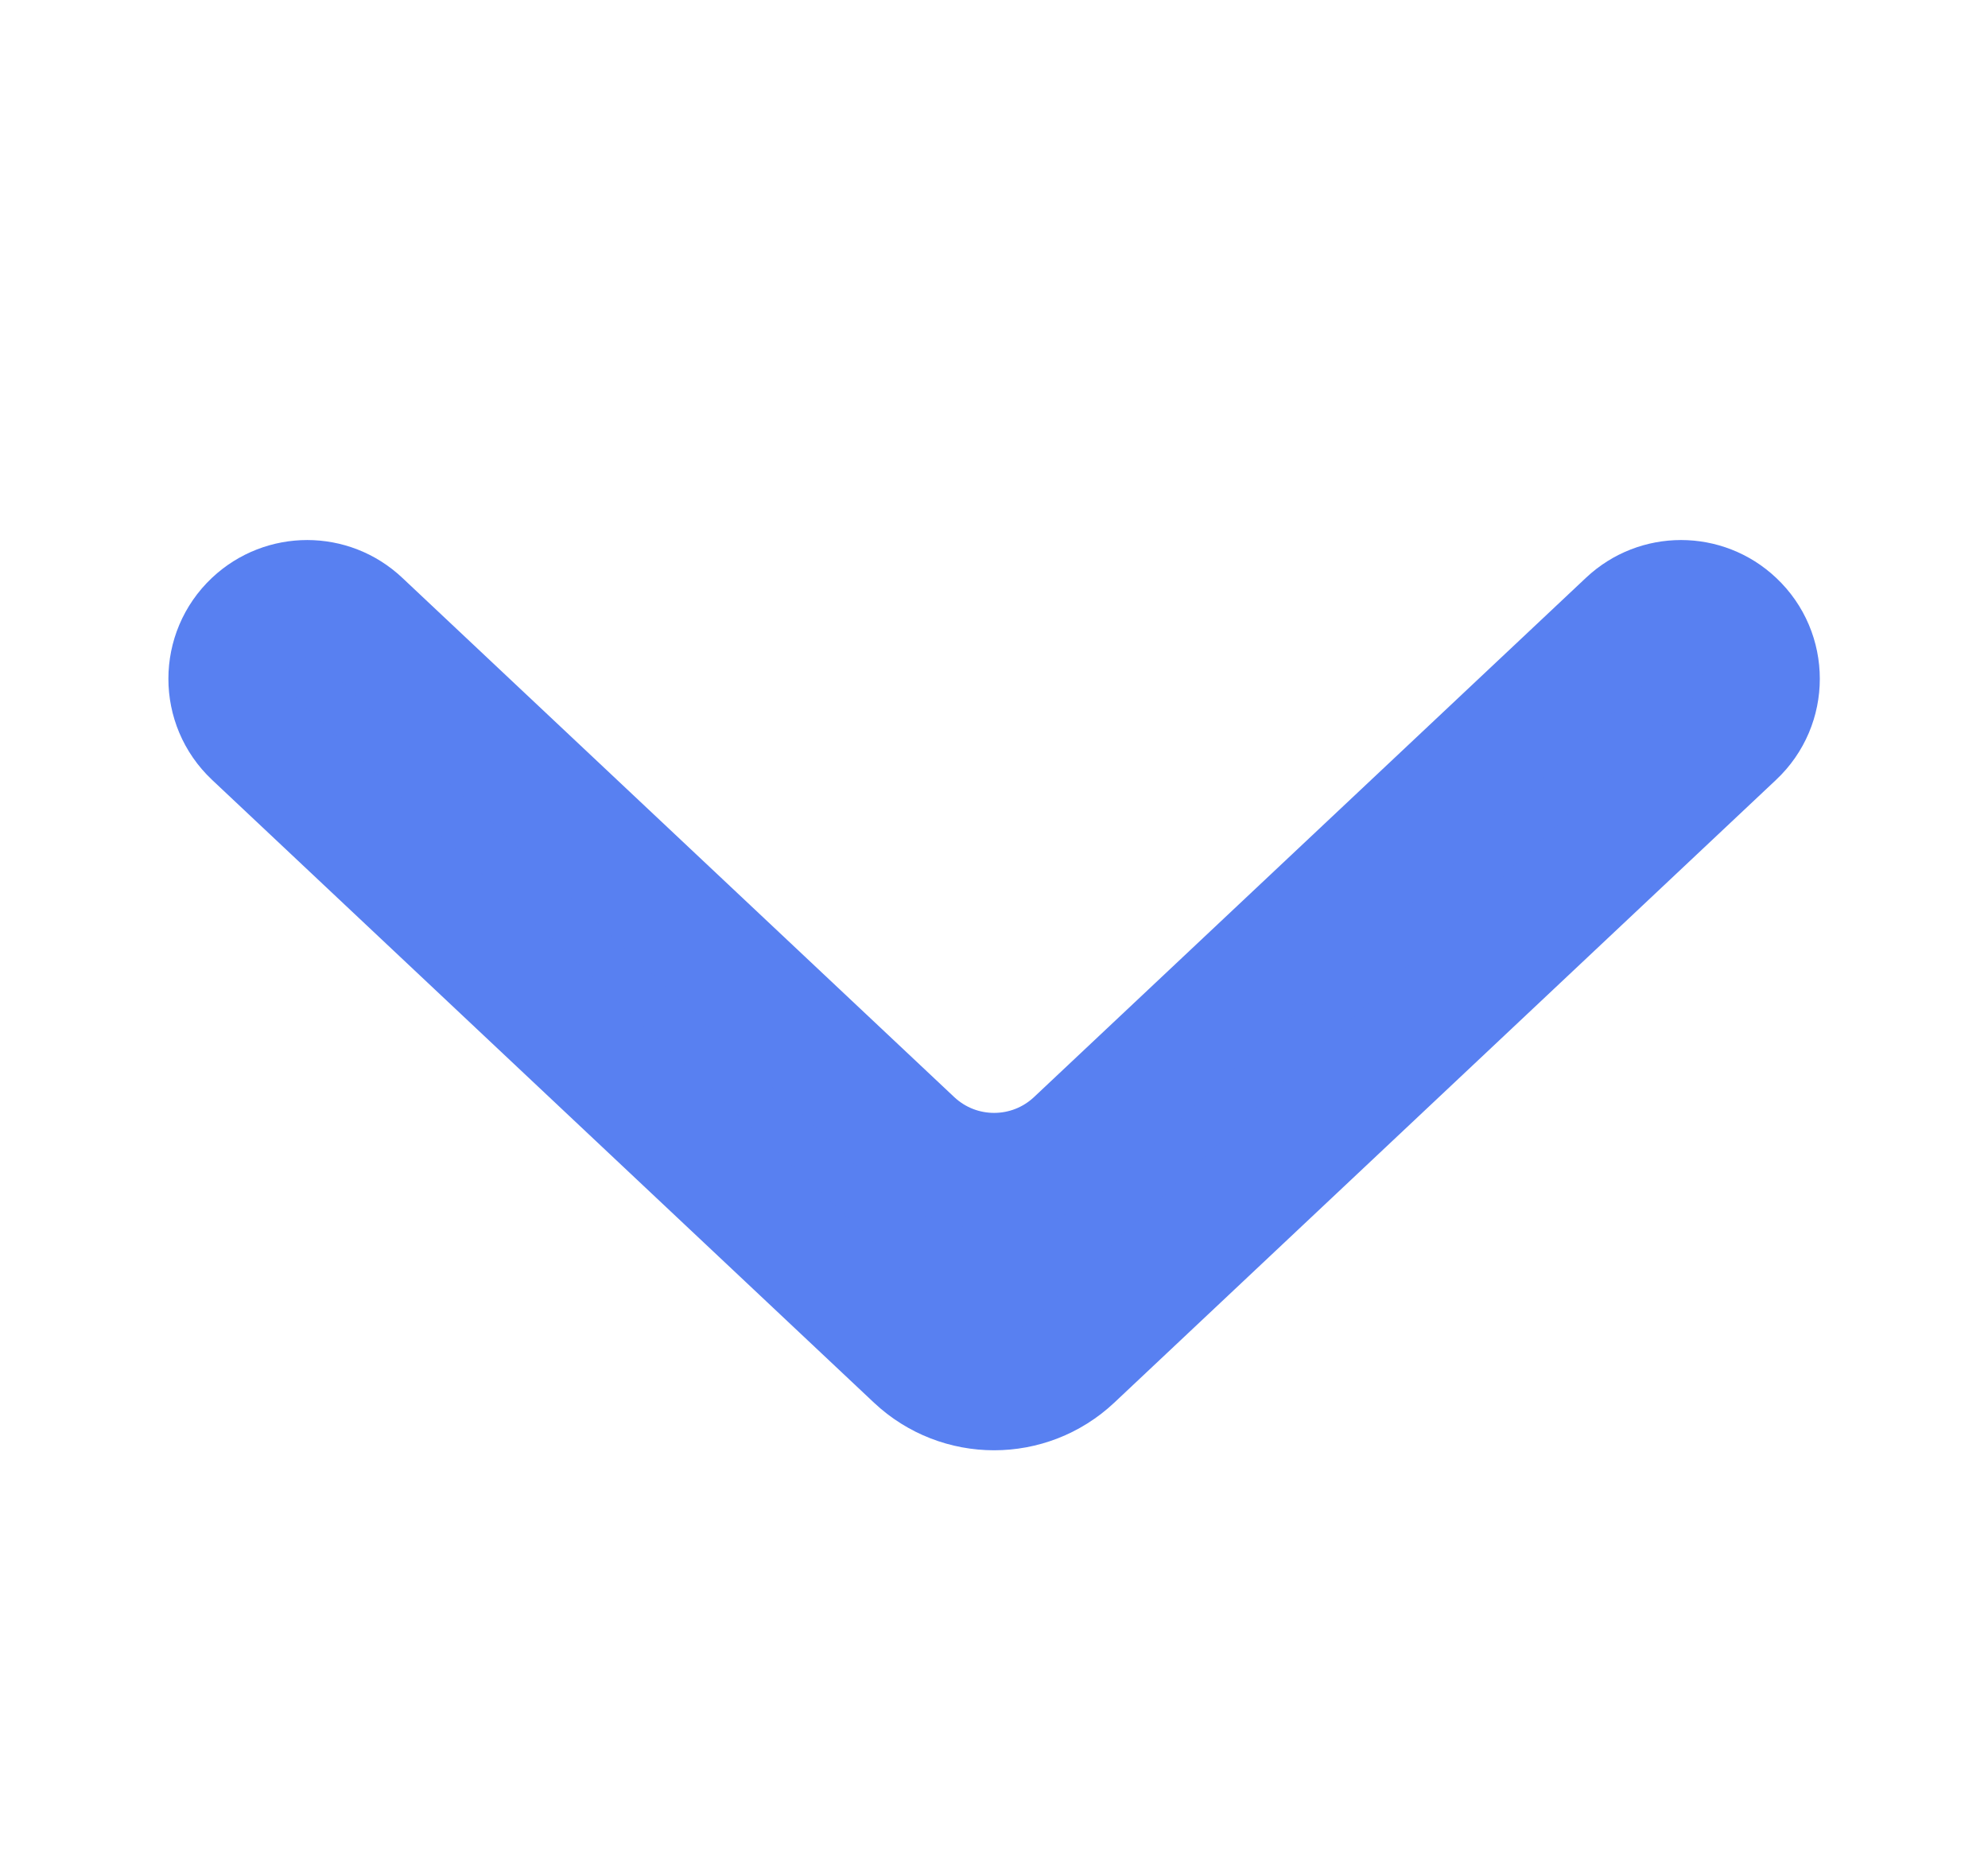 <svg width="17" height="16" viewBox="0 0 17 16" fill="none" xmlns="http://www.w3.org/2000/svg">
<path fill-rule="evenodd" clip-rule="evenodd" d="M9.186 9.745C8.801 10.108 8.201 10.108 7.816 9.745L3.097 5.305C2.833 5.056 2.421 5.056 2.156 5.305C1.868 5.576 1.868 6.034 2.156 6.305L7.816 11.631C8.201 11.993 8.801 11.993 9.186 11.631L14.845 6.305C15.134 6.034 15.134 5.576 14.845 5.305C14.581 5.056 14.169 5.056 13.905 5.305L9.186 9.745Z" fill="#5880F1" stroke="#5880F1"/>
</svg>
